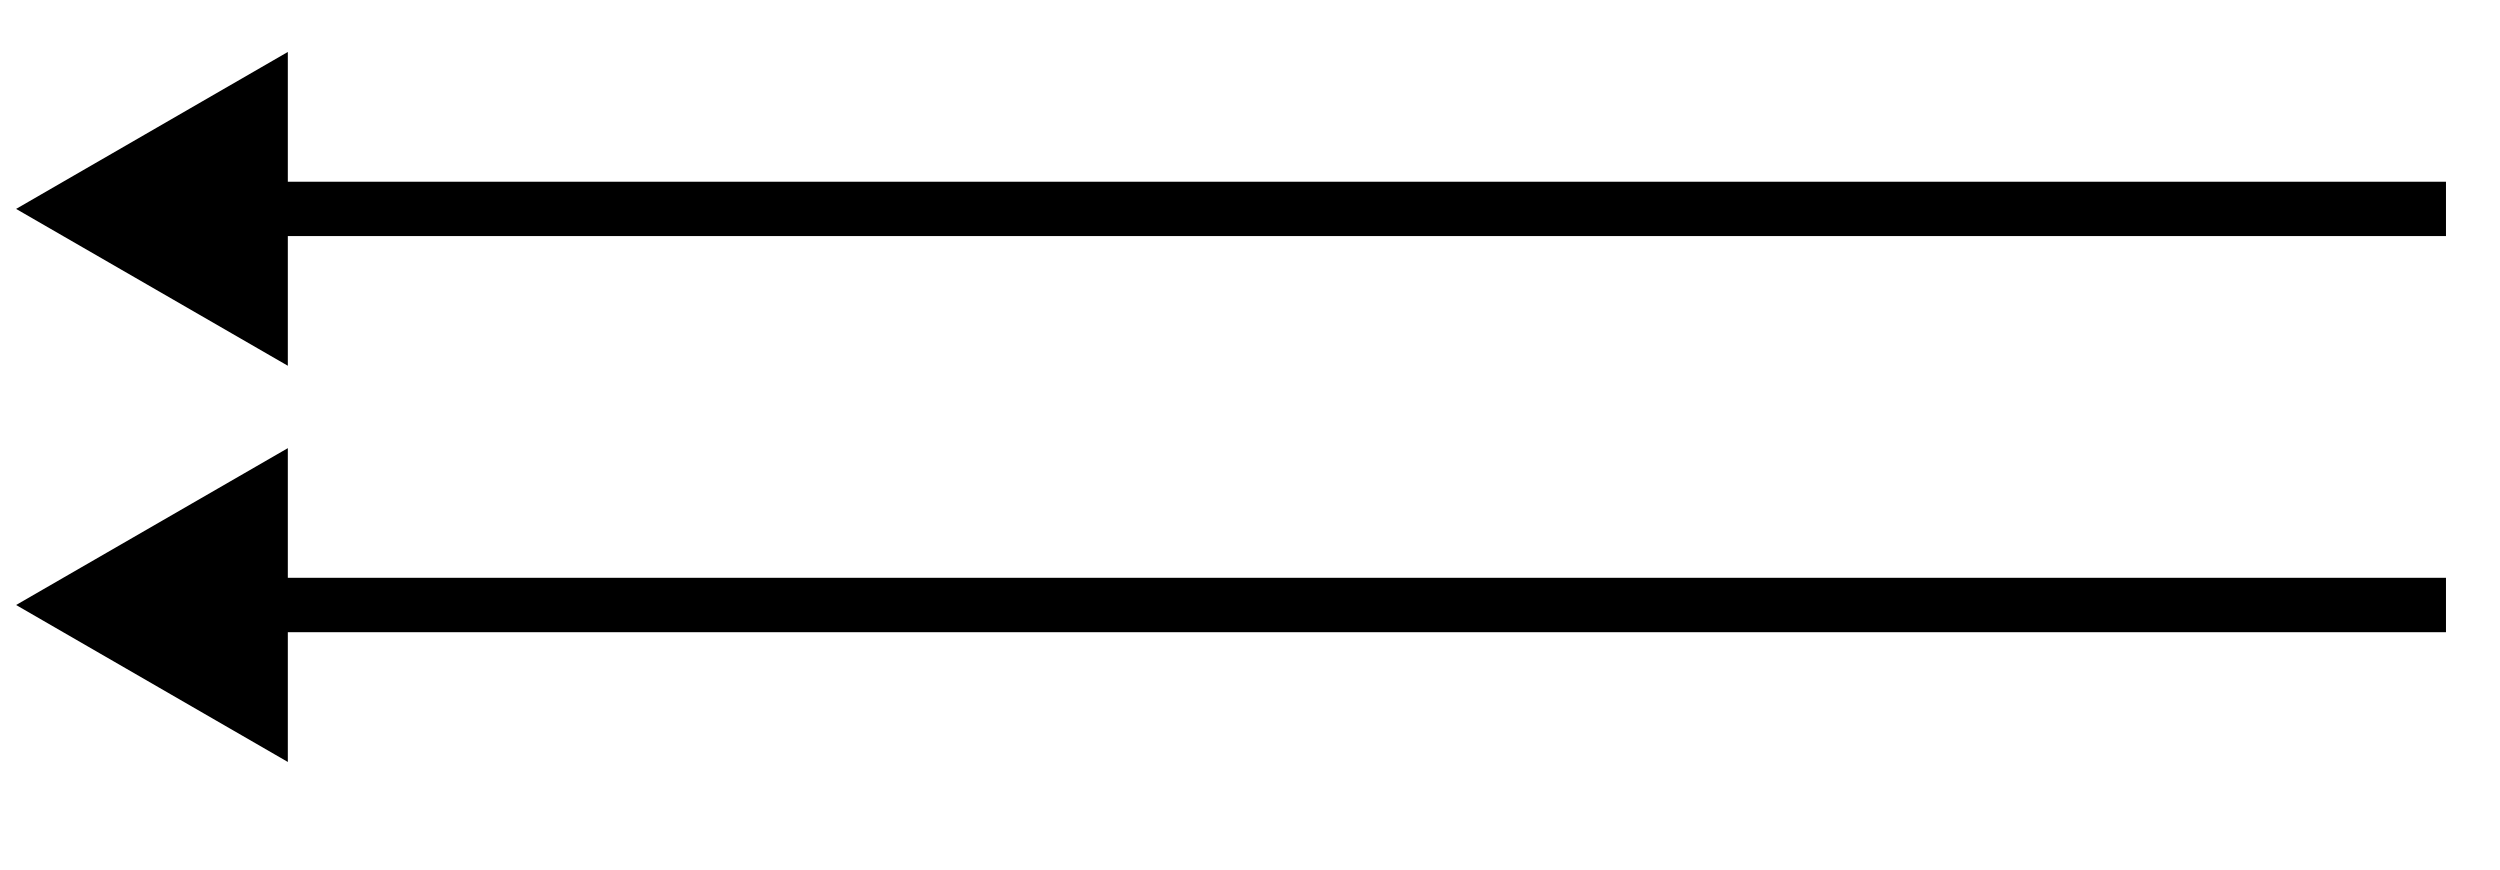 <?xml version="1.0" encoding="UTF-8"?> <svg xmlns="http://www.w3.org/2000/svg" width="23" height="8" viewBox="0 0 23 8" fill="none"><path d="M0.148 5.566L2.648 7.01V4.123L0.148 5.566ZM2.398 5.816L22.503 5.816V5.316L2.398 5.316V5.816Z" fill="black"></path><path d="M0.148 1.922L2.648 3.365V0.478L0.148 1.922ZM2.398 2.172L22.503 2.172V1.672L2.398 1.672V2.172Z" fill="black"></path></svg> 